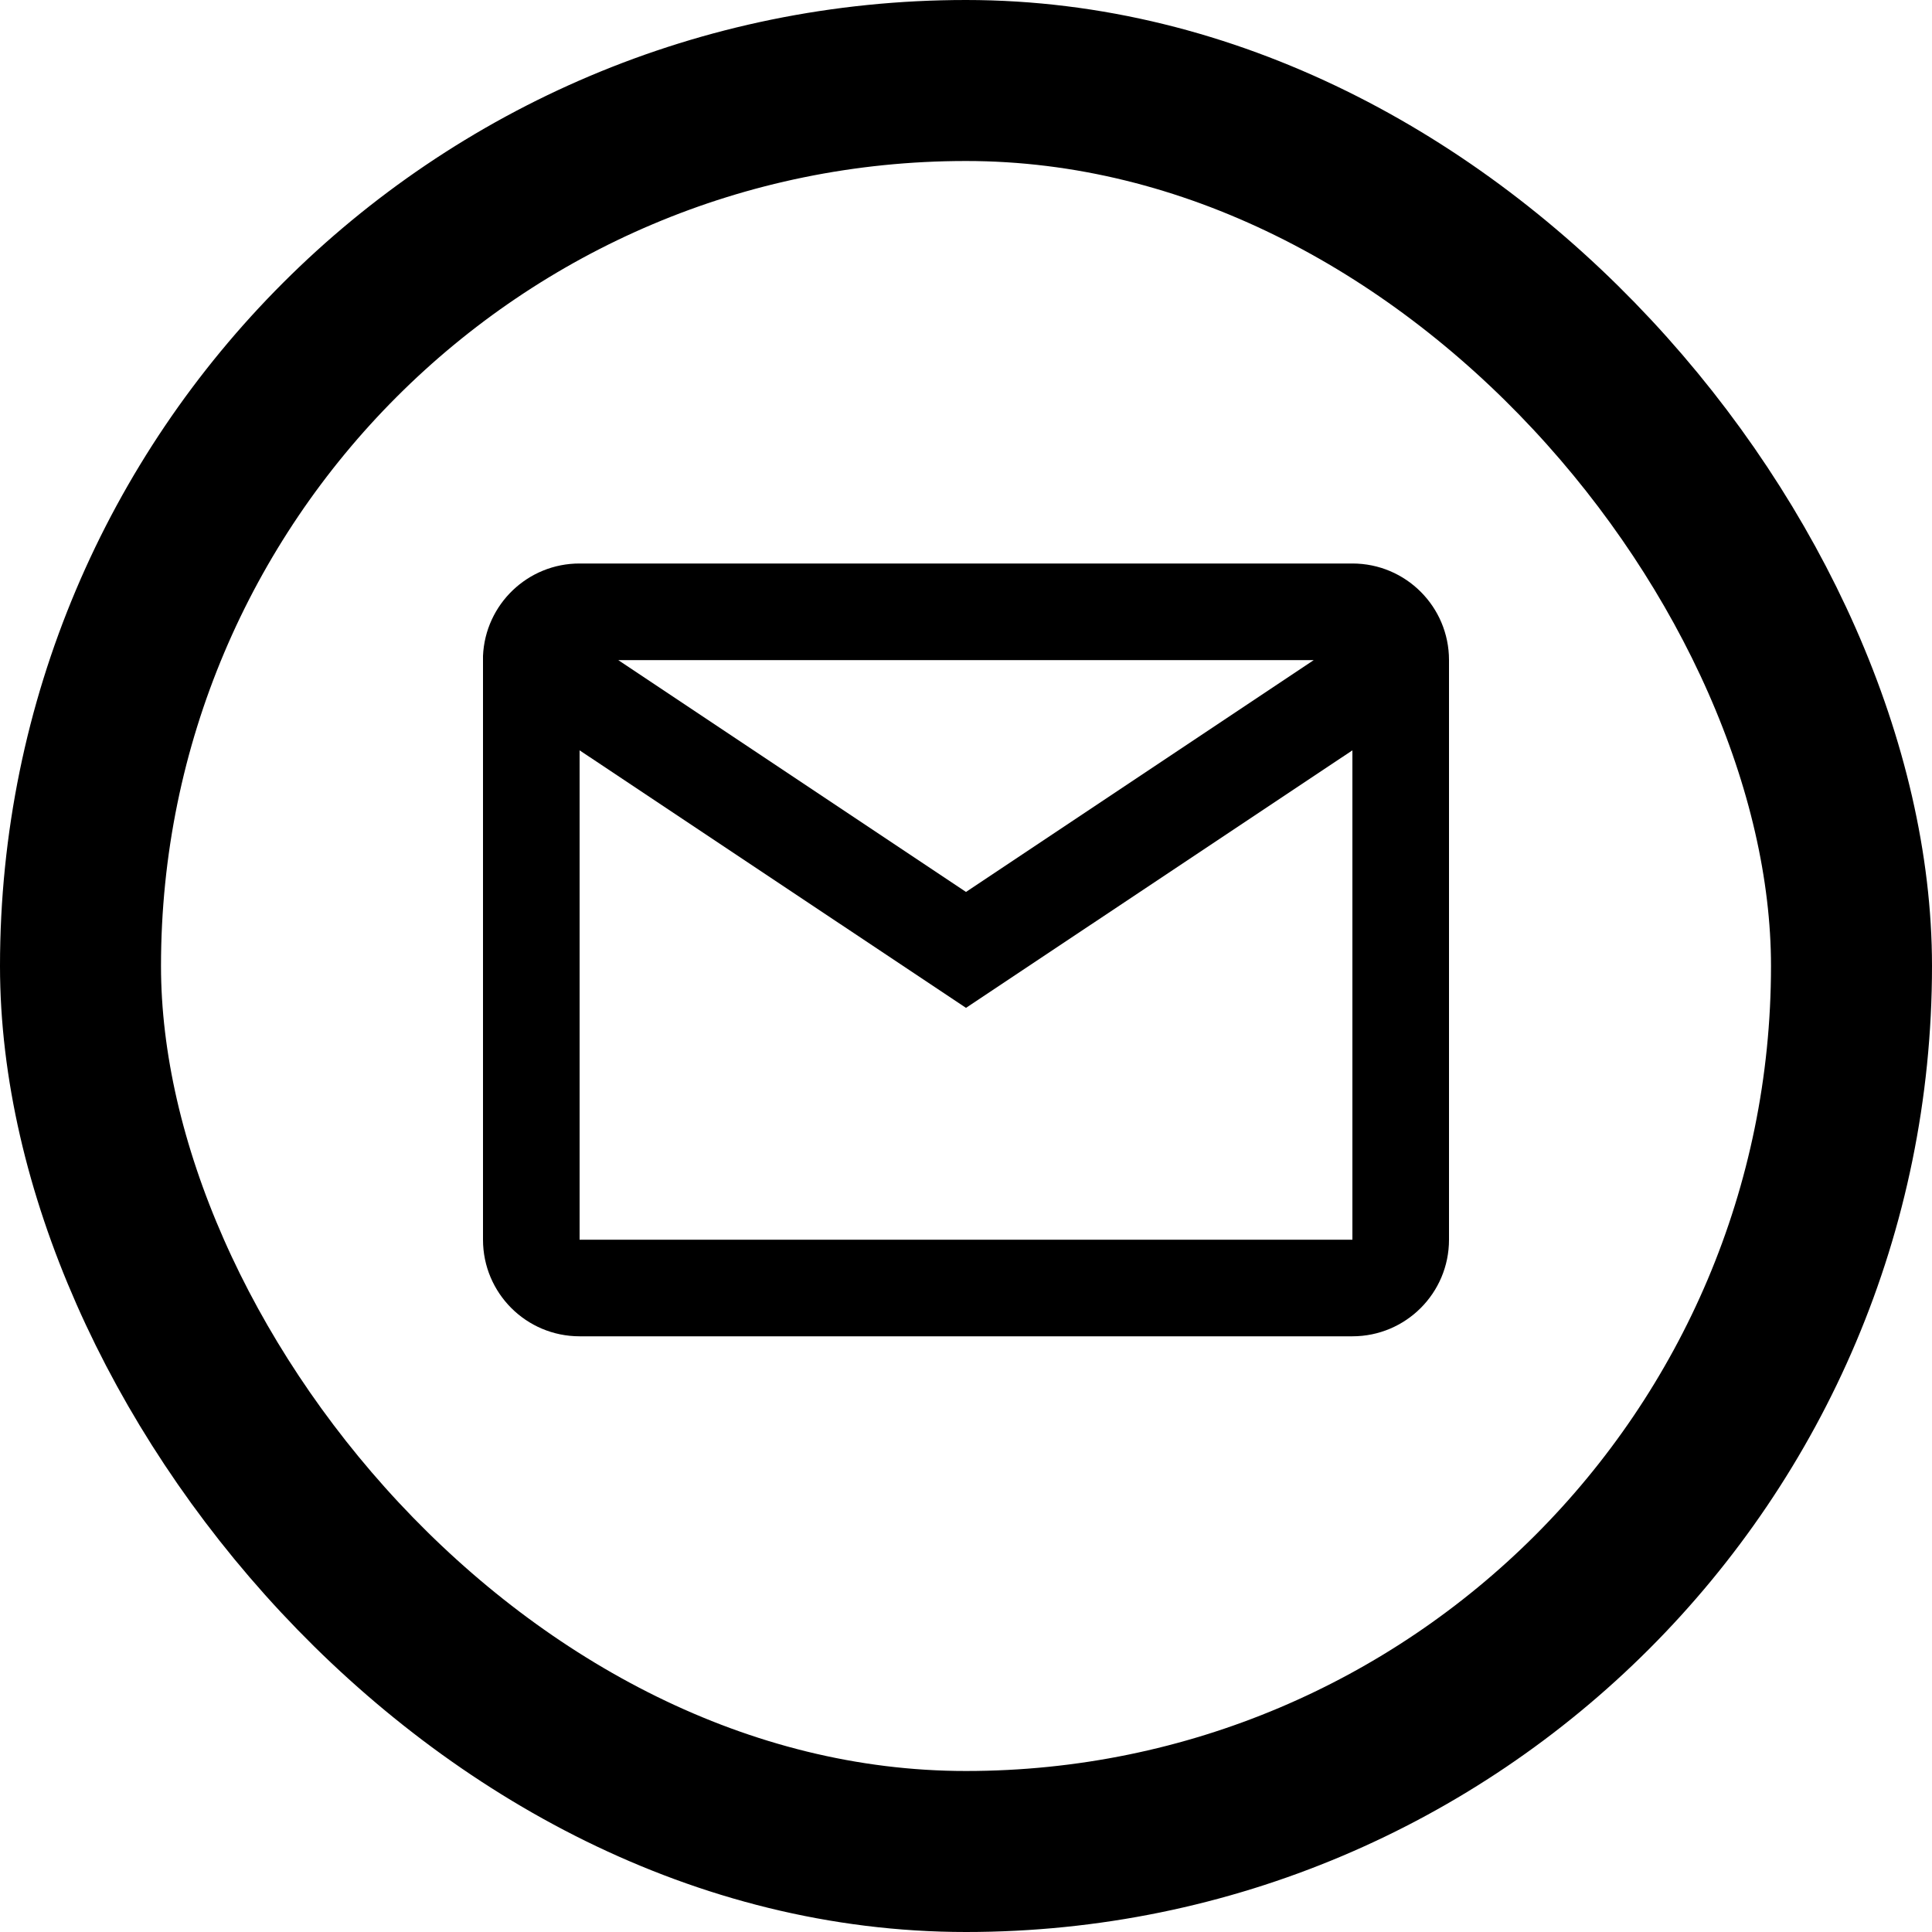 <svg width="24" height="24" viewBox="0 0 24 24" fill="none" xmlns="http://www.w3.org/2000/svg">
<path d="M16.8 16.6H7.2C6.537 16.6 6 16.063 6 15.4V8.148C6.028 7.506 6.557 6.999 7.2 7H16.8C17.463 7 18 7.537 18 8.2V15.4C18 16.063 17.463 16.6 16.8 16.6ZM7.2 9.321V15.4H16.8V9.321L12 12.52L7.2 9.321ZM7.68 8.2L12 11.08L16.32 8.2H7.68Z" fill="black"/>
<rect x="1" y="1" width="22" height="22" rx="11" stroke="black" stroke-width="2"/>
</svg>
